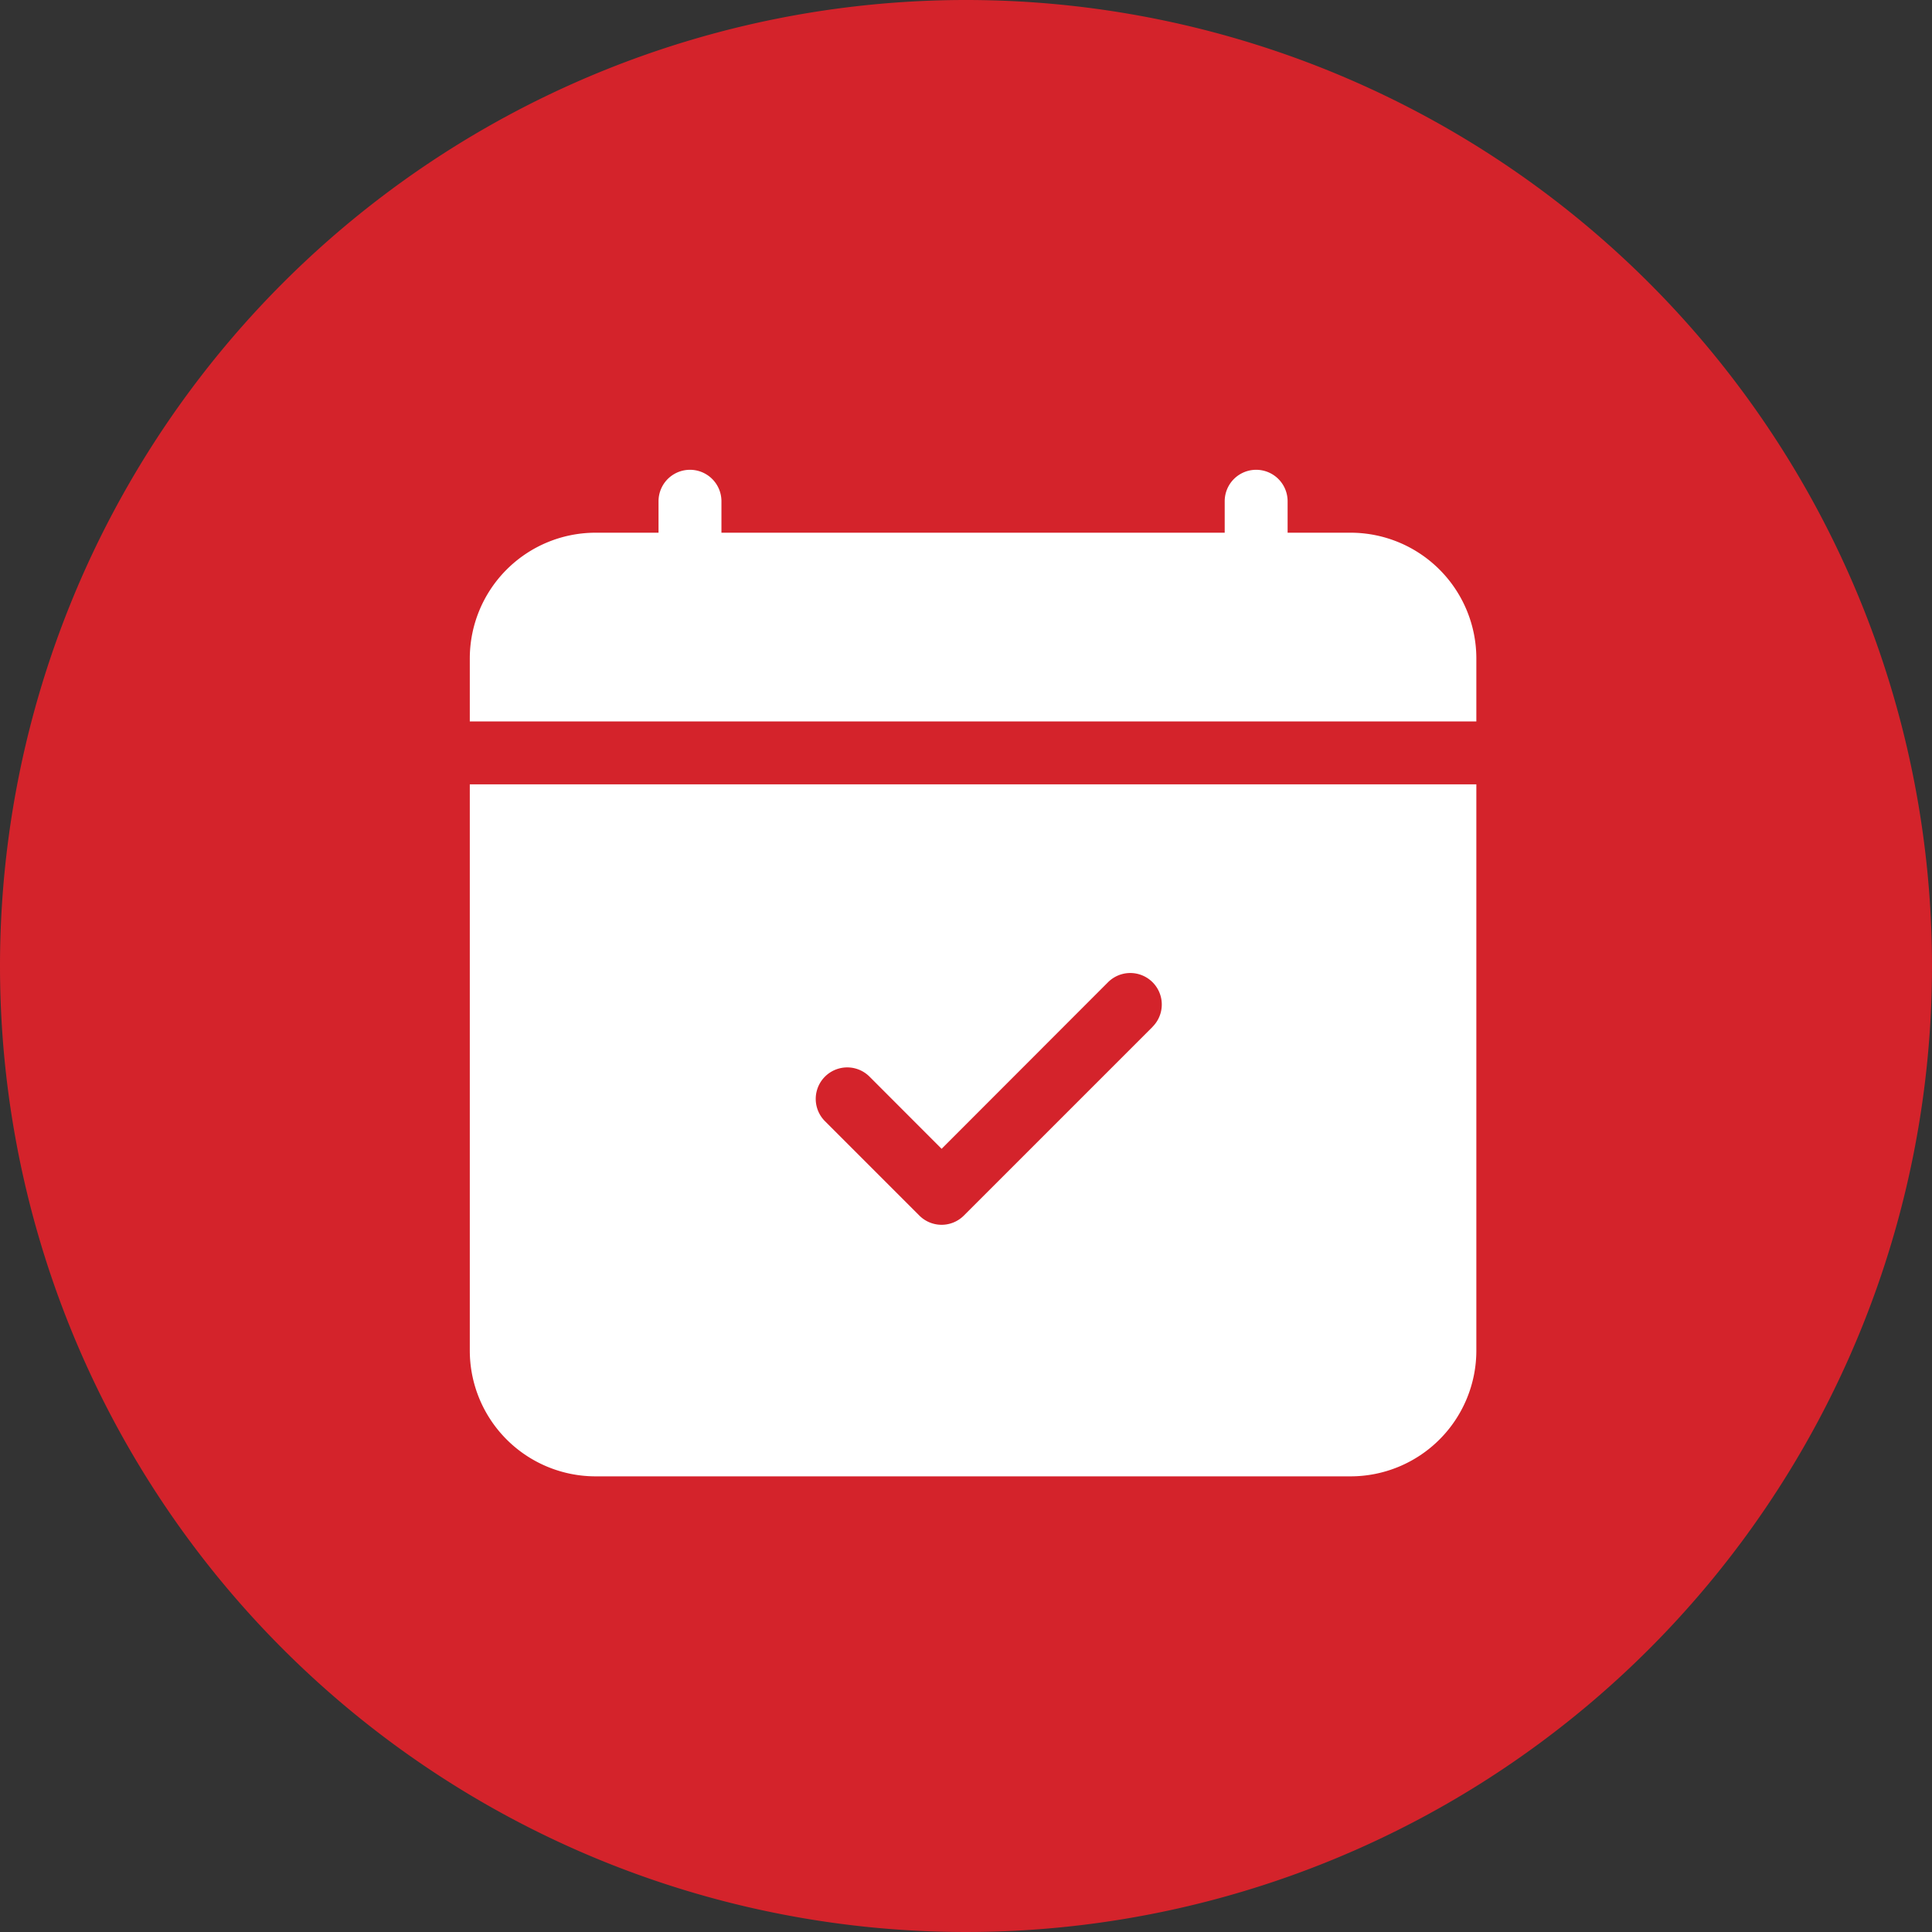 <?xml version="1.0" encoding="UTF-8"?> <svg xmlns="http://www.w3.org/2000/svg" width="103" height="103" viewBox="0 0 103 103"><rect x="0" y="0" width="103" height="103" fill="#333333" stroke="none"/><g id="dates" transform="translate(-389 -736)"><path id="Path_3691" data-name="Path 3691" d="M51.5,0A51.5,51.5,0,1,1,0,51.5,51.5,51.5,0,0,1,51.5,0Z" transform="translate(389 736)" fill="#d4232b"></path><g id="calendar-check-fill" transform="translate(414.046 761.046)"><path id="Path_3692" data-name="Path 3692" d="M13.416,1.677a1.677,1.677,0,0,0-3.354,0V3.354H6.708A6.708,6.708,0,0,0,0,10.062v3.354H53.662V10.062a6.708,6.708,0,0,0-6.708-6.708H43.6V1.677a1.677,1.677,0,0,0-3.354,0V3.354H13.416ZM0,16.769H53.662V46.954a6.708,6.708,0,0,1-6.708,6.708H6.708A6.708,6.708,0,0,1,0,46.954ZM36.4,29.695a1.679,1.679,0,1,0-2.375-2.375L25.154,36.2,21.31,32.352a1.679,1.679,0,1,0-2.375,2.375l5.031,5.031a1.677,1.677,0,0,0,2.375,0L36.4,29.7Z" fill="#fff" fill-rule="evenodd"></path></g></g></svg> 